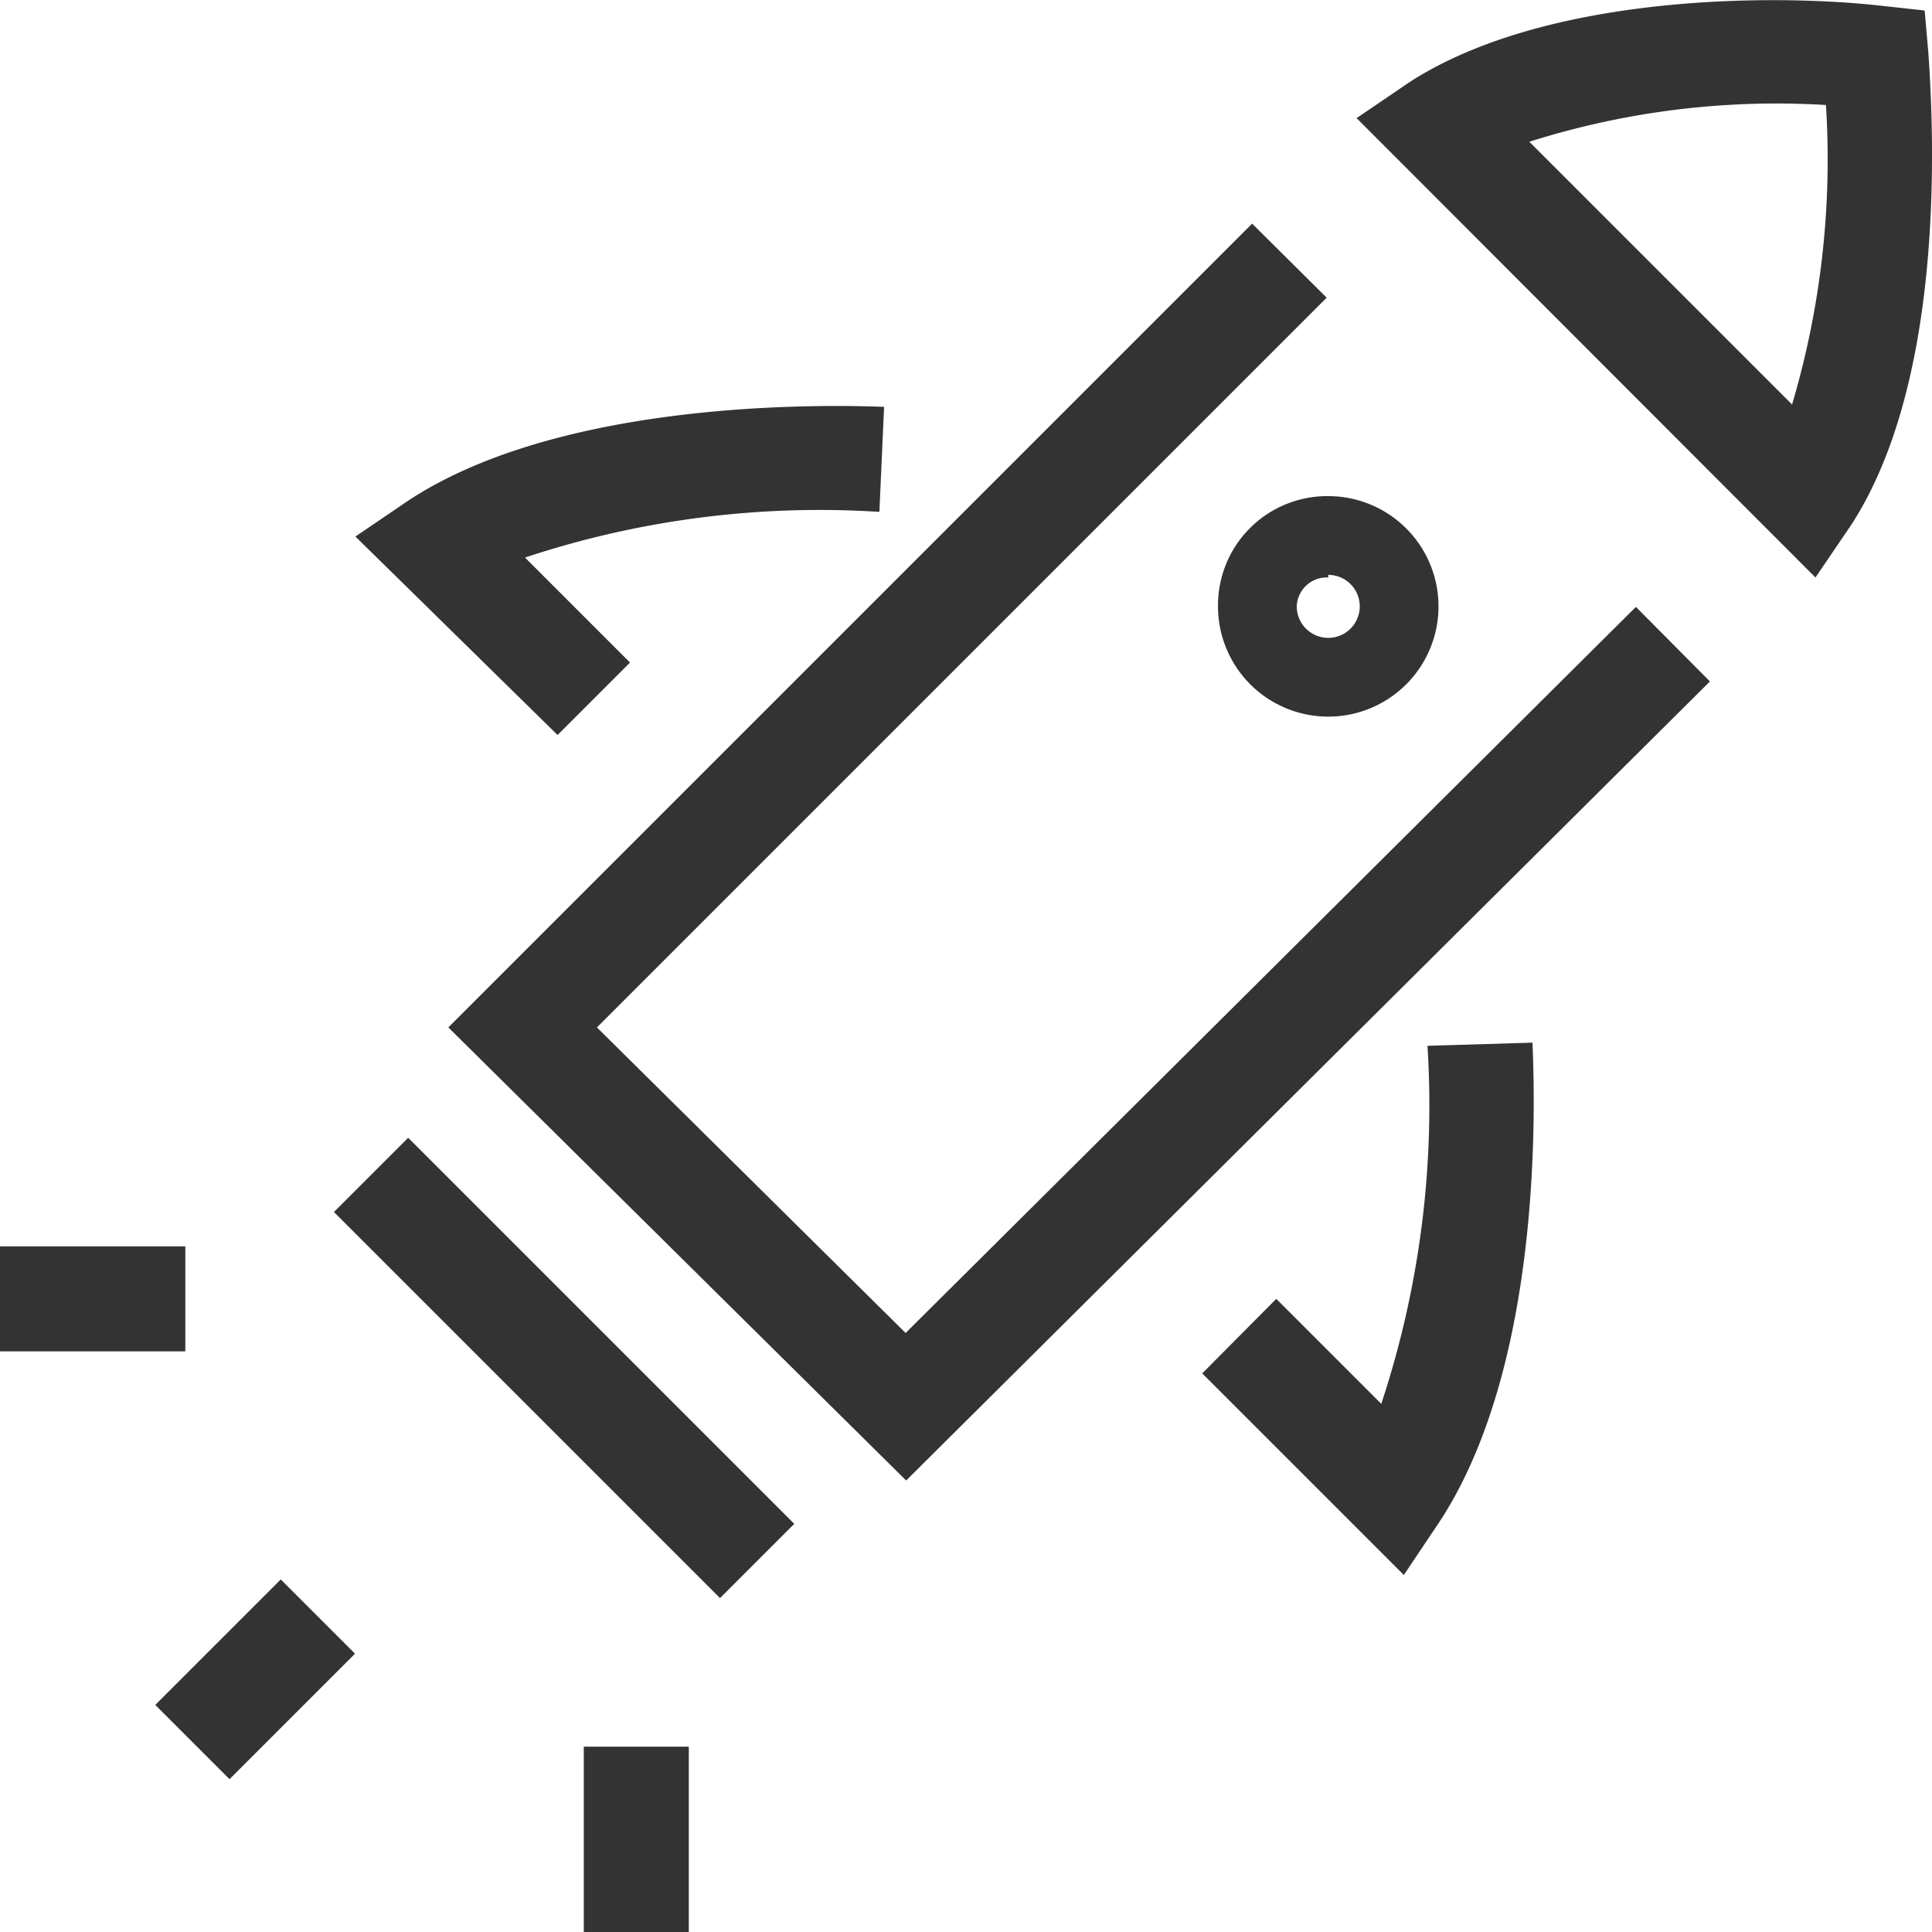 <?xml version="1.0" encoding="UTF-8"?> <svg xmlns="http://www.w3.org/2000/svg" viewBox="0 0 36.8 36.8"><defs><style>.cls-1{fill:#333;}</style></defs><g id="Layer_2" data-name="Layer 2"><g id="Design"><path class="cls-1" d="M12,12.62l-2-2a17.83,17.83,0,0,1,6.75-.87l.09-2c-1.82-.07-6.36,0-9.07,1.79l-1,.68L10.62,14Z"></path><path class="cls-1" d="M27.19,19.92a18.08,18.08,0,0,1-.88,6.82l-2-2-1.41,1.42L26.74,30l.67-1c1.84-2.79,1.86-7.32,1.78-9.14Z"></path><polygon class="cls-1" points="17.25 25.39 11.37 19.57 25.27 5.67 23.85 4.26 8.54 19.57 17.26 28.2 32.57 12.98 31.16 11.56 17.25 25.39"></polygon><path class="cls-1" d="M36.73,1,36.66.2,35.84.11c-2.14-.24-6.44-.2-9,1.46l-1,.68L34.58,11l.68-1C37,7.32,36.86,2.83,36.73,1Zm-2.6,6.7-5-5A15.58,15.58,0,0,1,34.78,2,16.4,16.4,0,0,1,34.13,7.72Z"></path><path class="cls-1" d="M23.2,11.55a2.1,2.1,0,1,0,2.1-2.1A2.08,2.08,0,0,0,23.2,11.55Zm2.1-.6a.6.6,0,1,1-.6.6A.57.57,0,0,1,25.3,11Z"></path><rect class="cls-1" x="9.74" y="20.85" width="2" height="10.4" transform="translate(-15.27 15.23) rotate(-45)"></rect><rect class="cls-1" x="3.17" y="30.98" width="3.38" height="2" transform="translate(-21.19 12.81) rotate(-45)"></rect><rect class="cls-1" x="11.12" y="33.27" width="2" height="3.53"></rect><rect class="cls-1" y="23.74" width="3.53" height="2"></rect></g></g></svg> 